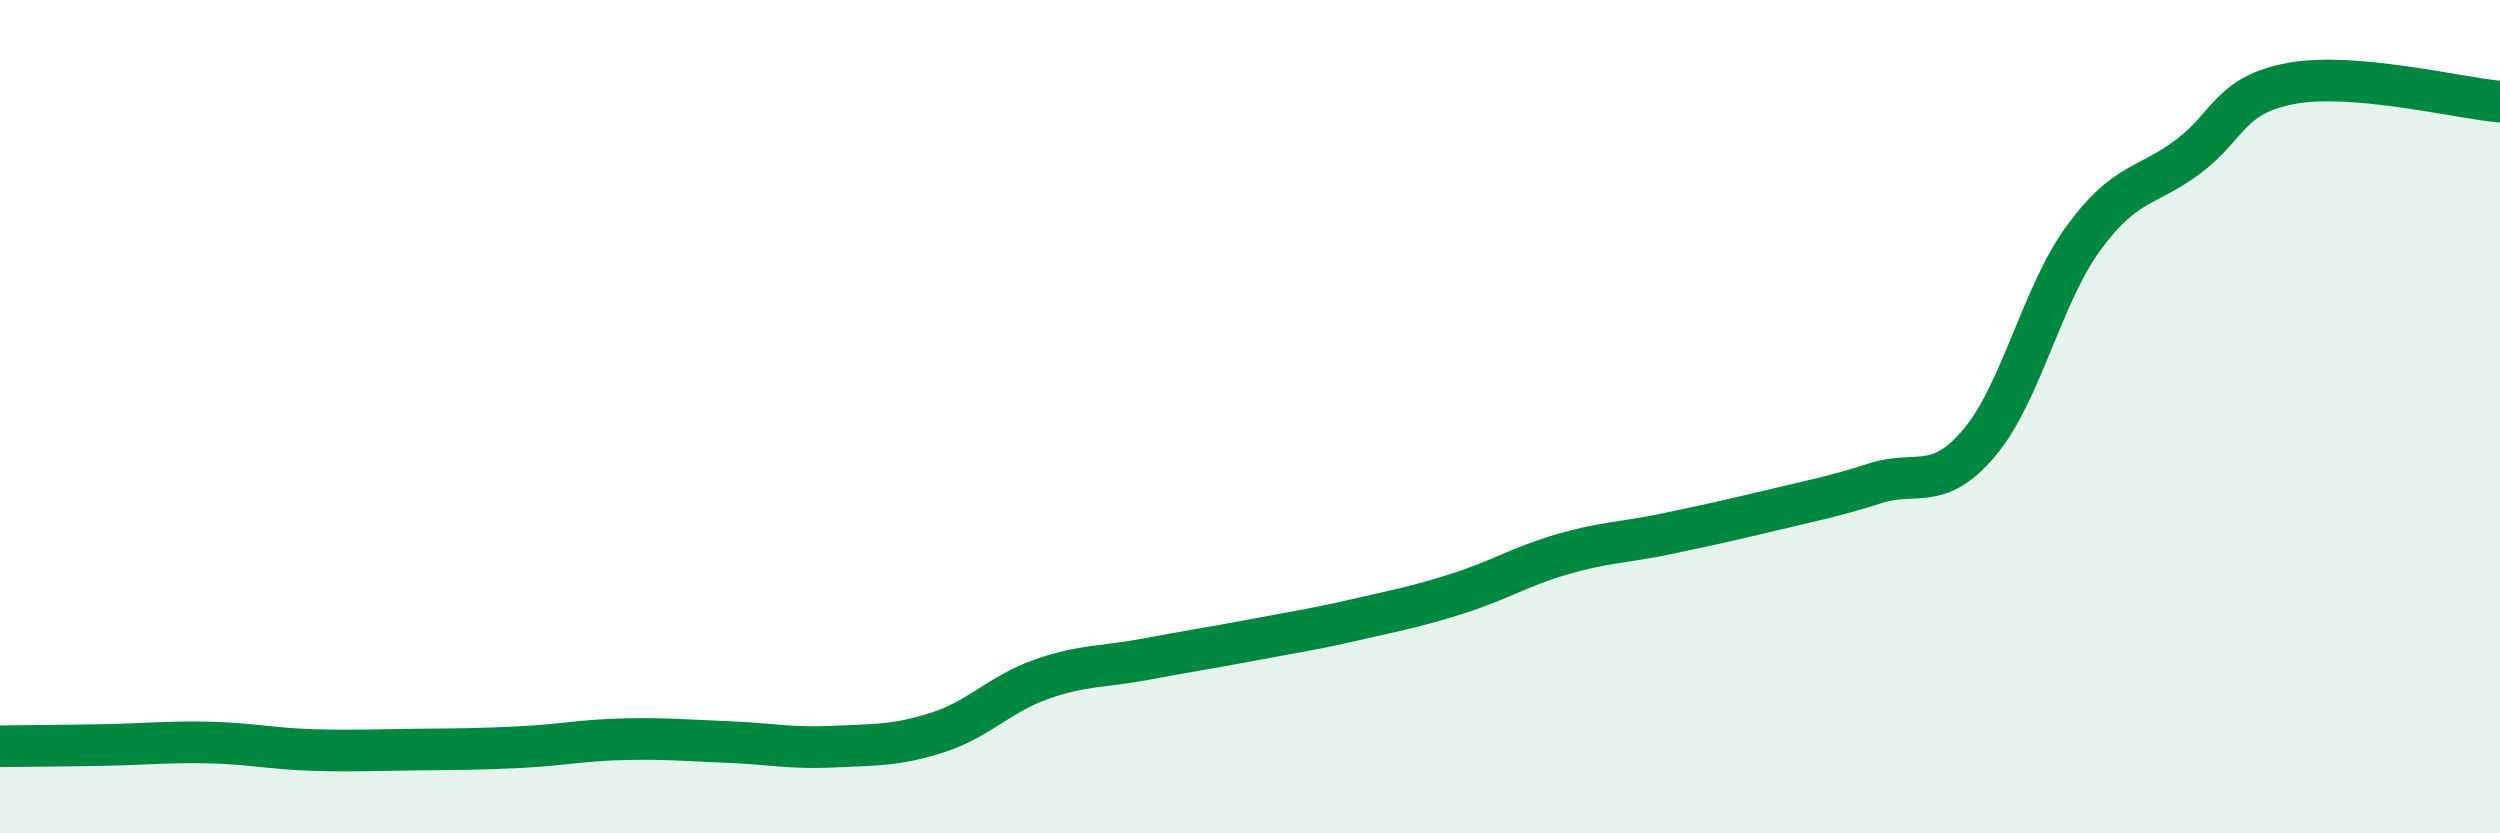 
    <svg width="60" height="20" viewBox="0 0 60 20" xmlns="http://www.w3.org/2000/svg">
      <path
        d="M 0,17.91 C 0.5,17.9 1.5,17.9 2.5,17.88 C 3.5,17.86 4,17.8 5,17.82 C 6,17.84 6.5,17.97 7.5,18 C 8.5,18.03 9,18 10,17.99 C 11,17.98 11.5,17.98 12.5,17.93 C 13.5,17.88 14,17.76 15,17.74 C 16,17.72 16.5,17.77 17.5,17.81 C 18.5,17.85 19,17.97 20,17.92 C 21,17.87 21.5,17.9 22.5,17.58 C 23.5,17.26 24,16.65 25,16.3 C 26,15.95 26.5,16.01 27.5,15.82 C 28.5,15.63 29,15.56 30,15.37 C 31,15.18 31.5,15.11 32.5,14.88 C 33.5,14.65 34,14.56 35,14.24 C 36,13.92 36.5,13.59 37.5,13.3 C 38.5,13.01 39,13.02 40,12.81 C 41,12.6 41.5,12.49 42.5,12.25 C 43.5,12.01 44,11.92 45,11.6 C 46,11.28 46.5,11.81 47.5,10.63 C 48.5,9.45 49,7.09 50,5.72 C 51,4.35 51.5,4.51 52.5,3.77 C 53.5,3.03 53.5,2.27 55,2 C 56.5,1.73 59,2.35 60,2.44L60 20L0 20Z"
        fill="#008740"
        opacity="0.1"
        stroke-linecap="round"
        stroke-linejoin="round"
      />
      <path
        d="M 0,17.91 C 0.5,17.9 1.5,17.9 2.5,17.88 C 3.5,17.86 4,17.8 5,17.82 C 6,17.84 6.5,17.97 7.5,18 C 8.5,18.03 9,18 10,17.99 C 11,17.98 11.5,17.98 12.5,17.93 C 13.5,17.88 14,17.76 15,17.74 C 16,17.72 16.5,17.77 17.5,17.81 C 18.5,17.85 19,17.97 20,17.92 C 21,17.87 21.5,17.9 22.5,17.58 C 23.5,17.26 24,16.65 25,16.3 C 26,15.95 26.5,16.01 27.5,15.82 C 28.5,15.63 29,15.56 30,15.37 C 31,15.18 31.5,15.11 32.5,14.88 C 33.5,14.65 34,14.56 35,14.24 C 36,13.92 36.5,13.59 37.5,13.3 C 38.5,13.01 39,13.02 40,12.81 C 41,12.6 41.5,12.49 42.5,12.25 C 43.5,12.01 44,11.92 45,11.6 C 46,11.28 46.5,11.81 47.5,10.63 C 48.5,9.45 49,7.09 50,5.72 C 51,4.35 51.5,4.51 52.5,3.77 C 53.5,3.03 53.5,2.27 55,2 C 56.5,1.73 59,2.35 60,2.44"
        stroke="#008740"
        stroke-width="1"
        fill="none"
        stroke-linecap="round"
        stroke-linejoin="round"
      />
    </svg>
  